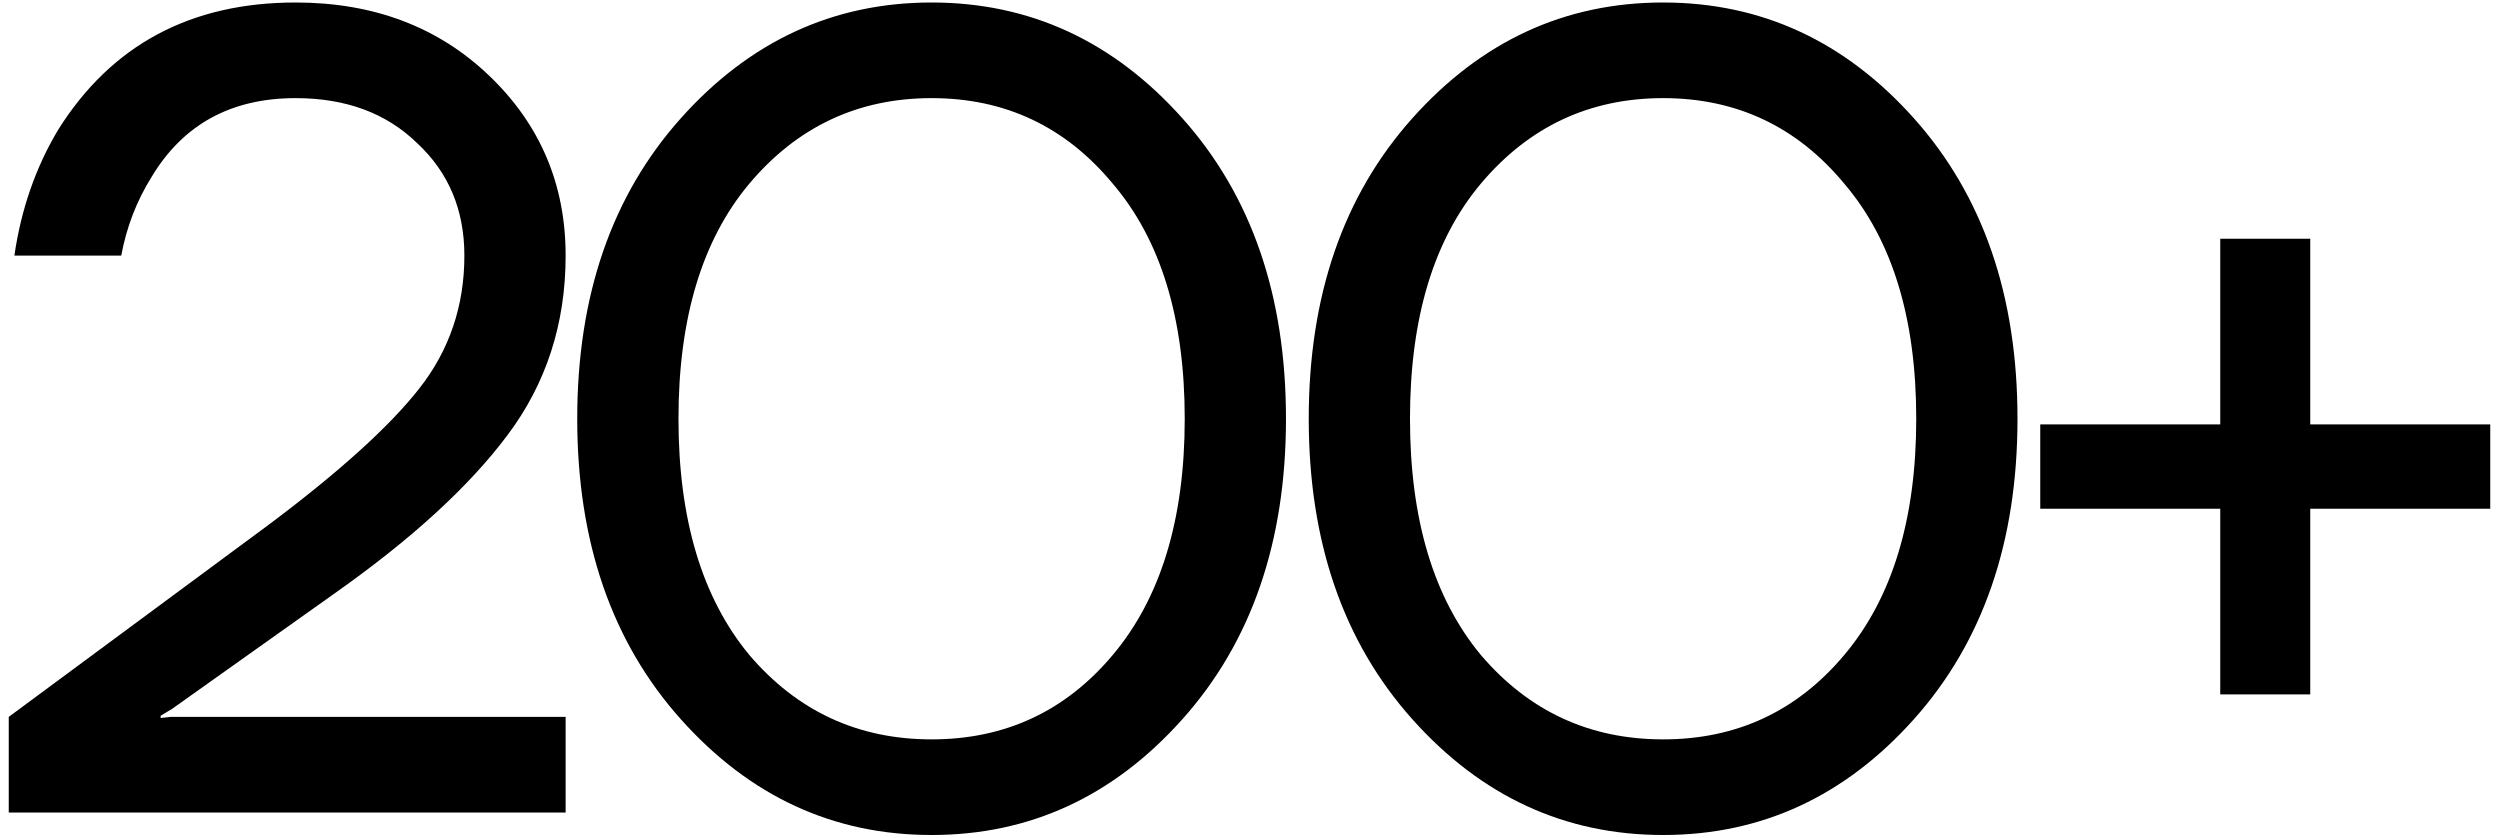 <svg width="200" height="67" viewBox="0 0 200 67" fill="none" xmlns="http://www.w3.org/2000/svg">
<path d="M0.7 65V57.35L21.4 42.05C27.1 37.79 31.15 34.13 33.55 31.07C35.95 28.01 37.15 24.47 37.15 20.45C37.15 16.79 35.89 13.79 33.37 11.45C30.91 9.05 27.67 7.85 23.65 7.85C18.49 7.85 14.65 9.95 12.13 14.15C10.93 16.07 10.12 18.17 9.7 20.45H1.15C1.69 16.73 2.86 13.37 4.66 10.37C8.92 3.59 15.25 0.2 23.65 0.2C29.89 0.2 35.05 2.15 39.13 6.05C43.21 9.95 45.25 14.75 45.25 20.45C45.25 25.91 43.69 30.71 40.57 34.85C37.51 38.93 32.92 43.13 26.8 47.45L13.75 56.72L12.85 57.26V57.44L13.66 57.35H45.25V65H0.7ZM54.458 57.53C48.938 51.35 46.178 43.34 46.178 33.5C46.178 23.66 48.938 15.65 54.458 9.47C59.978 3.29 66.668 0.2 74.528 0.2C82.388 0.2 89.078 3.29 94.598 9.47C100.118 15.65 102.878 23.66 102.878 33.5C102.878 43.34 100.118 51.35 94.598 57.53C89.078 63.71 82.388 66.8 74.528 66.8C66.668 66.8 59.978 63.71 54.458 57.53ZM59.948 14.69C56.168 19.19 54.278 25.46 54.278 33.5C54.278 41.54 56.168 47.84 59.948 52.4C63.788 56.9 68.648 59.15 74.528 59.15C80.408 59.15 85.238 56.9 89.018 52.4C92.858 47.84 94.778 41.54 94.778 33.5C94.778 25.46 92.858 19.19 89.018 14.69C85.238 10.13 80.408 7.85 74.528 7.85C68.648 7.85 63.788 10.13 59.948 14.69ZM112.979 57.53C107.459 51.35 104.699 43.34 104.699 33.5C104.699 23.66 107.459 15.65 112.979 9.47C118.499 3.29 125.189 0.2 133.049 0.2C140.909 0.2 147.599 3.29 153.119 9.47C158.639 15.65 161.399 23.66 161.399 33.5C161.399 43.34 158.639 51.35 153.119 57.53C147.599 63.71 140.909 66.8 133.049 66.8C125.189 66.8 118.499 63.71 112.979 57.53ZM118.469 14.69C114.689 19.19 112.799 25.46 112.799 33.5C112.799 41.54 114.689 47.84 118.469 52.4C122.309 56.9 127.169 59.15 133.049 59.15C138.929 59.15 143.759 56.9 147.539 52.4C151.379 47.84 153.299 41.54 153.299 33.5C153.299 25.46 151.379 19.19 147.539 14.69C143.759 10.13 138.929 7.85 133.049 7.85C127.169 7.85 122.309 10.13 118.469 14.69ZM163.22 40.7V33.95H177.62V19.1H184.82V33.95H199.22V40.7H184.82V55.55H177.62V40.7H163.22Z" fill="black"/>
</svg>
